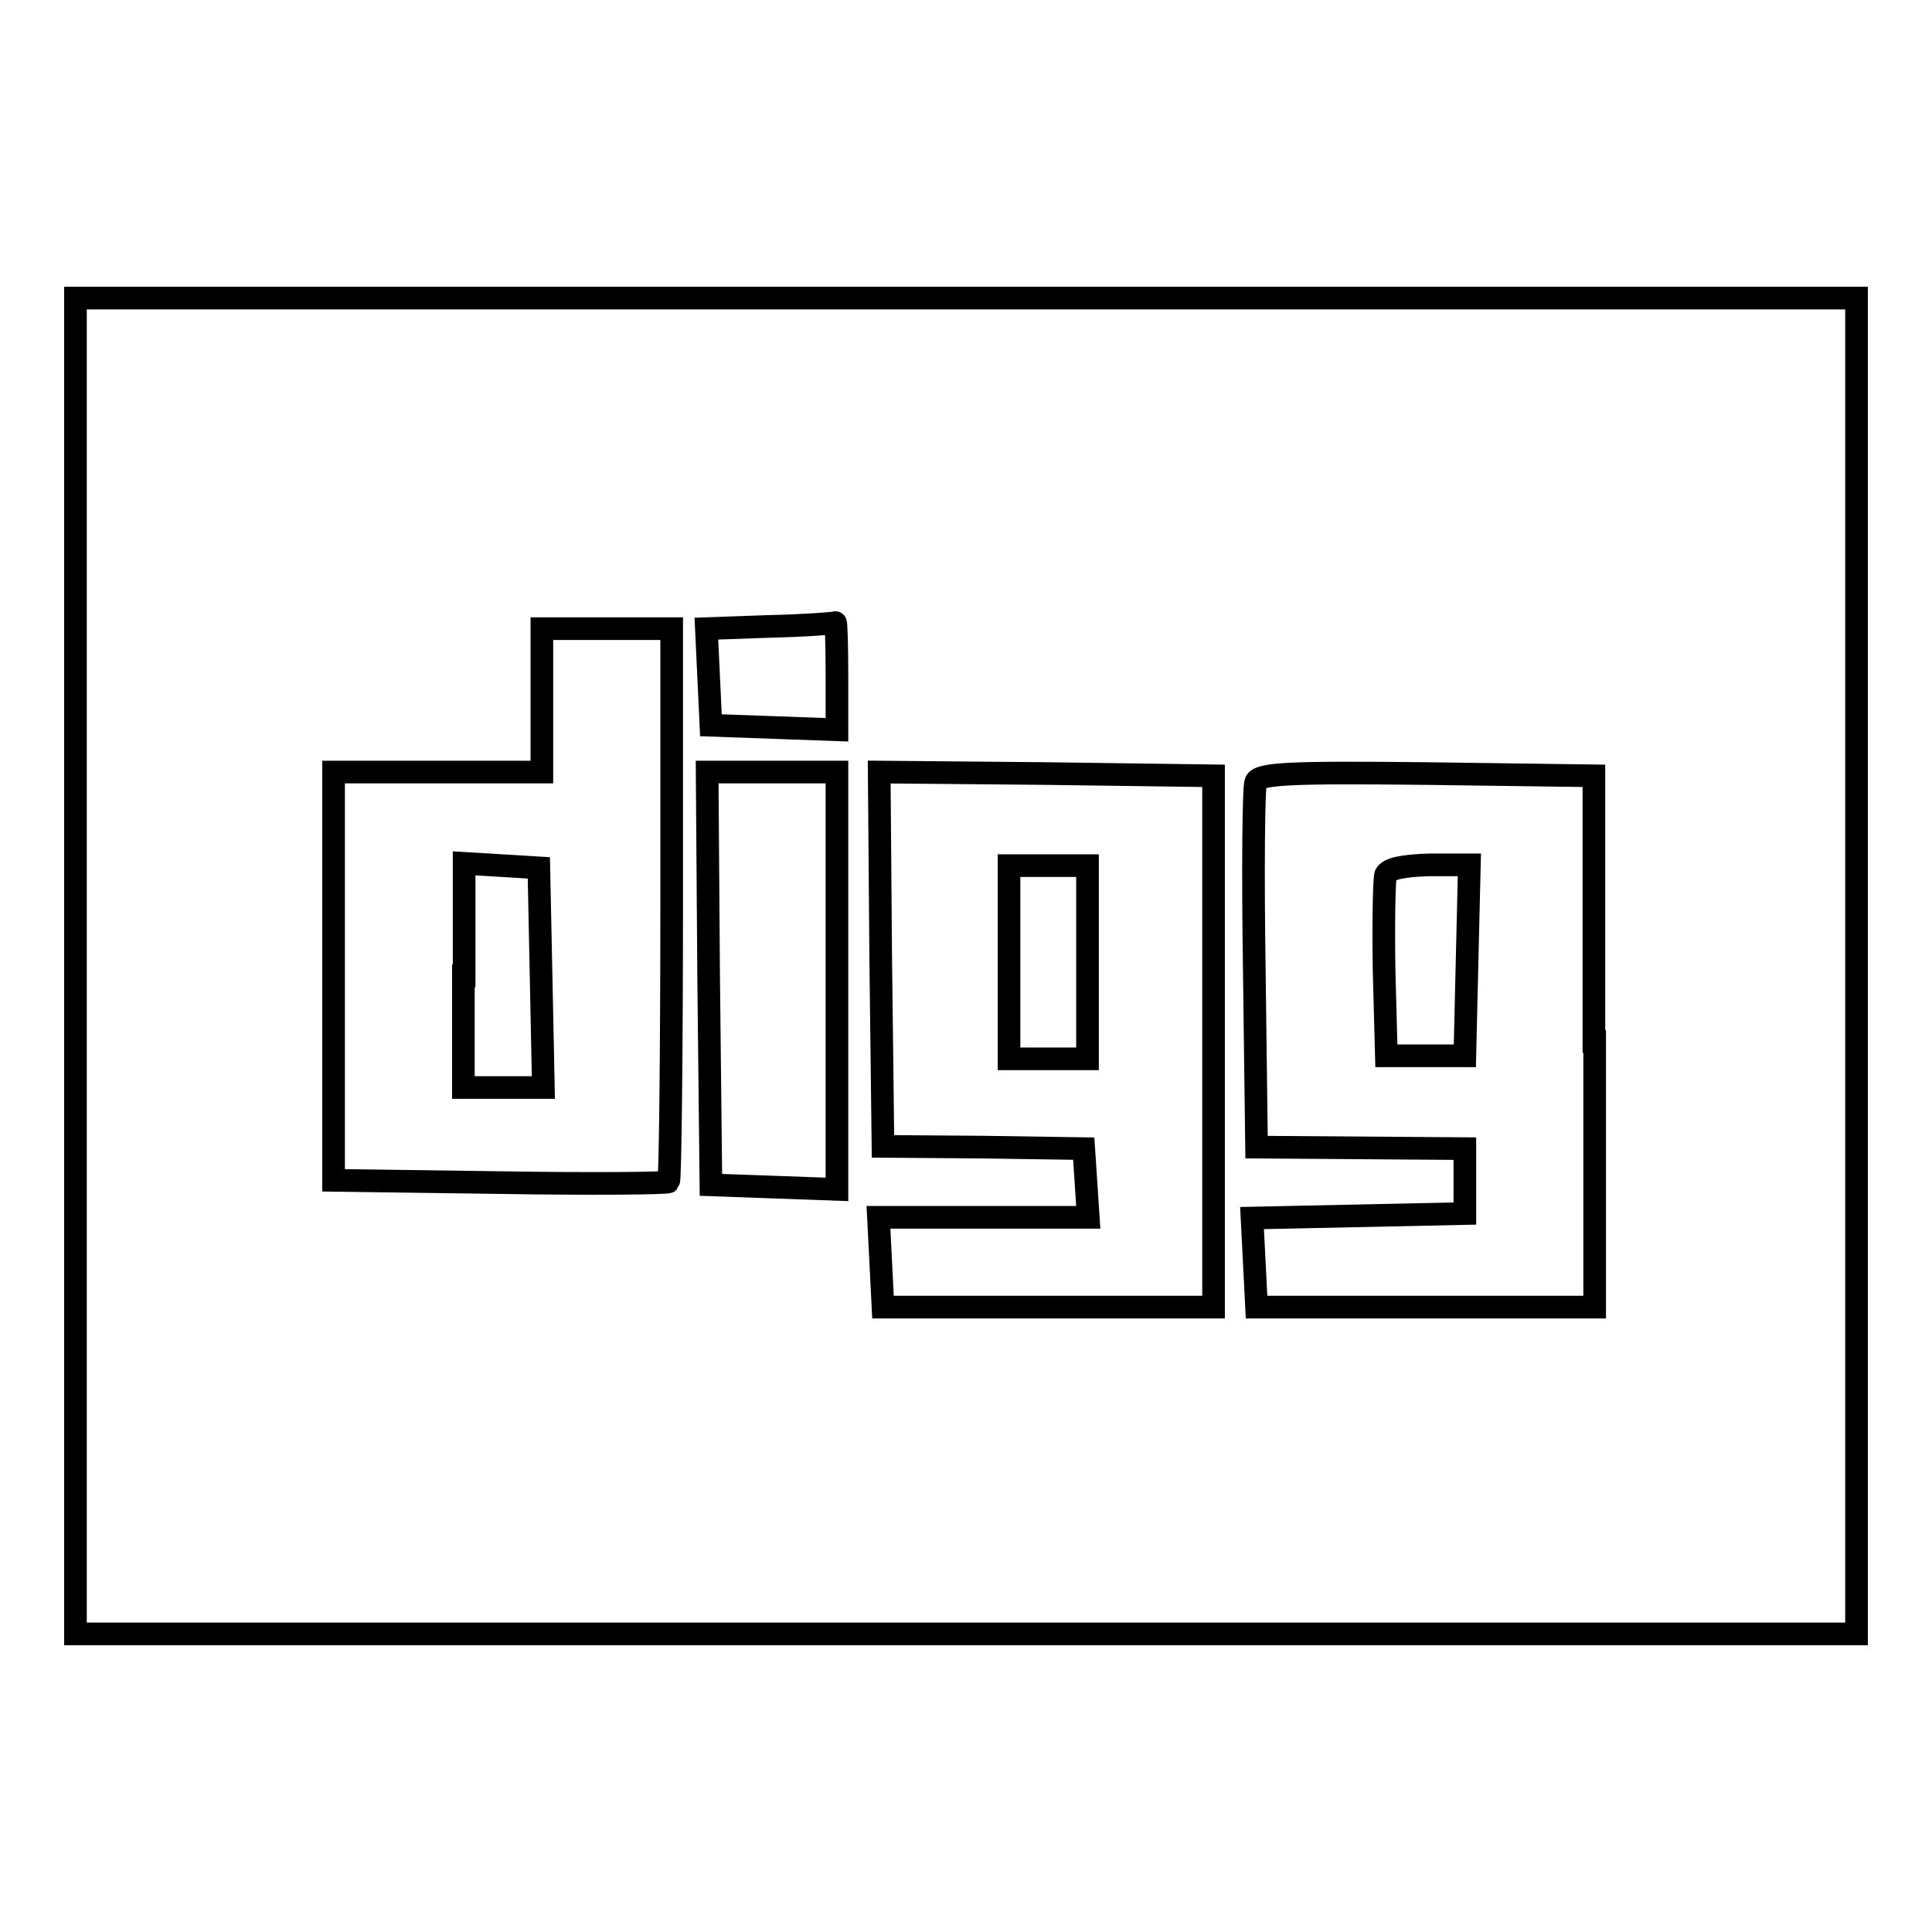 <?xml version="1.0" encoding="utf-8"?>
<!-- Svg Vector Icons : http://www.onlinewebfonts.com/icon -->
<!DOCTYPE svg PUBLIC "-//W3C//DTD SVG 1.1//EN" "http://www.w3.org/Graphics/SVG/1.1/DTD/svg11.dtd">
<svg version="1.1" xmlns="http://www.w3.org/2000/svg" xmlns:xlink="http://www.w3.org/1999/xlink" x="0px" y="0px" viewBox="0 0 256 256" enable-background="new 0 0 256 256" xml:space="preserve">
<g> <g> <path stroke-width="3" fill-opacity="0" stroke="#000000"  d="M10,128v88.5h118h118V128V39.5H128H10V128z M110.9,89.5v7.2l-8.3-0.3l-8.4-0.3l-0.3-6.4l-0.3-6.4L102,83  c4.6-0.1,8.5-0.4,8.7-0.5C110.8,82.4,110.9,85.6,110.9,89.5z M89,119.7c0,20.1-0.2,36.7-0.4,36.9s-10.3,0.3-22.4,0.1l-22-0.3v-27  v-27.1h13.8h13.8v-9.5v-9.5h8.6H89V119.7z M110.9,129.9v27.7l-8.3-0.3l-8.4-0.3l-0.3-27.4l-0.2-27.3h8.6h8.6V129.9z M160.8,138  v35.2h-21.9h-21.9l-0.3-6l-0.3-5.9h13.9h13.9l-0.3-4.6l-0.3-4.5l-13.3-0.2l-13.3-0.1l-0.3-24.8l-0.2-24.8l22.1,0.2l22.2,0.3V138z  M211.3,138v35.2h-22.4h-22.4l-0.3-5.9l-0.3-5.9l14.1-0.3l14.1-0.3v-4.3v-4.3l-13.8-0.1l-13.8-0.1l-0.3-23.5  c-0.2-13-0.1-24.3,0.2-24.9c0.5-1.1,4.4-1.3,22.6-1.1l22.2,0.3V138z"/> <path stroke-width="3" fill-opacity="0" stroke="#000000"  d="M61.4,129.3v14.8h5.2H72l-0.3-14.6l-0.3-14.5l-4.9-0.3l-5-0.3V129.3z"/> <path stroke-width="3" fill-opacity="0" stroke="#000000"  d="M133.7,127.5v12.8h5.2h5.2v-12.8v-12.8h-5.2h-5.2V127.5z"/> <path stroke-width="3" fill-opacity="0" stroke="#000000"  d="M183.6,115.9c-0.2,0.7-0.3,6.4-0.2,12.7l0.3,11.3h5.2h5.2l0.3-12.7l0.3-12.6h-5.3  C185.9,114.7,184,115.1,183.6,115.9z"/> </g></g>
</svg>